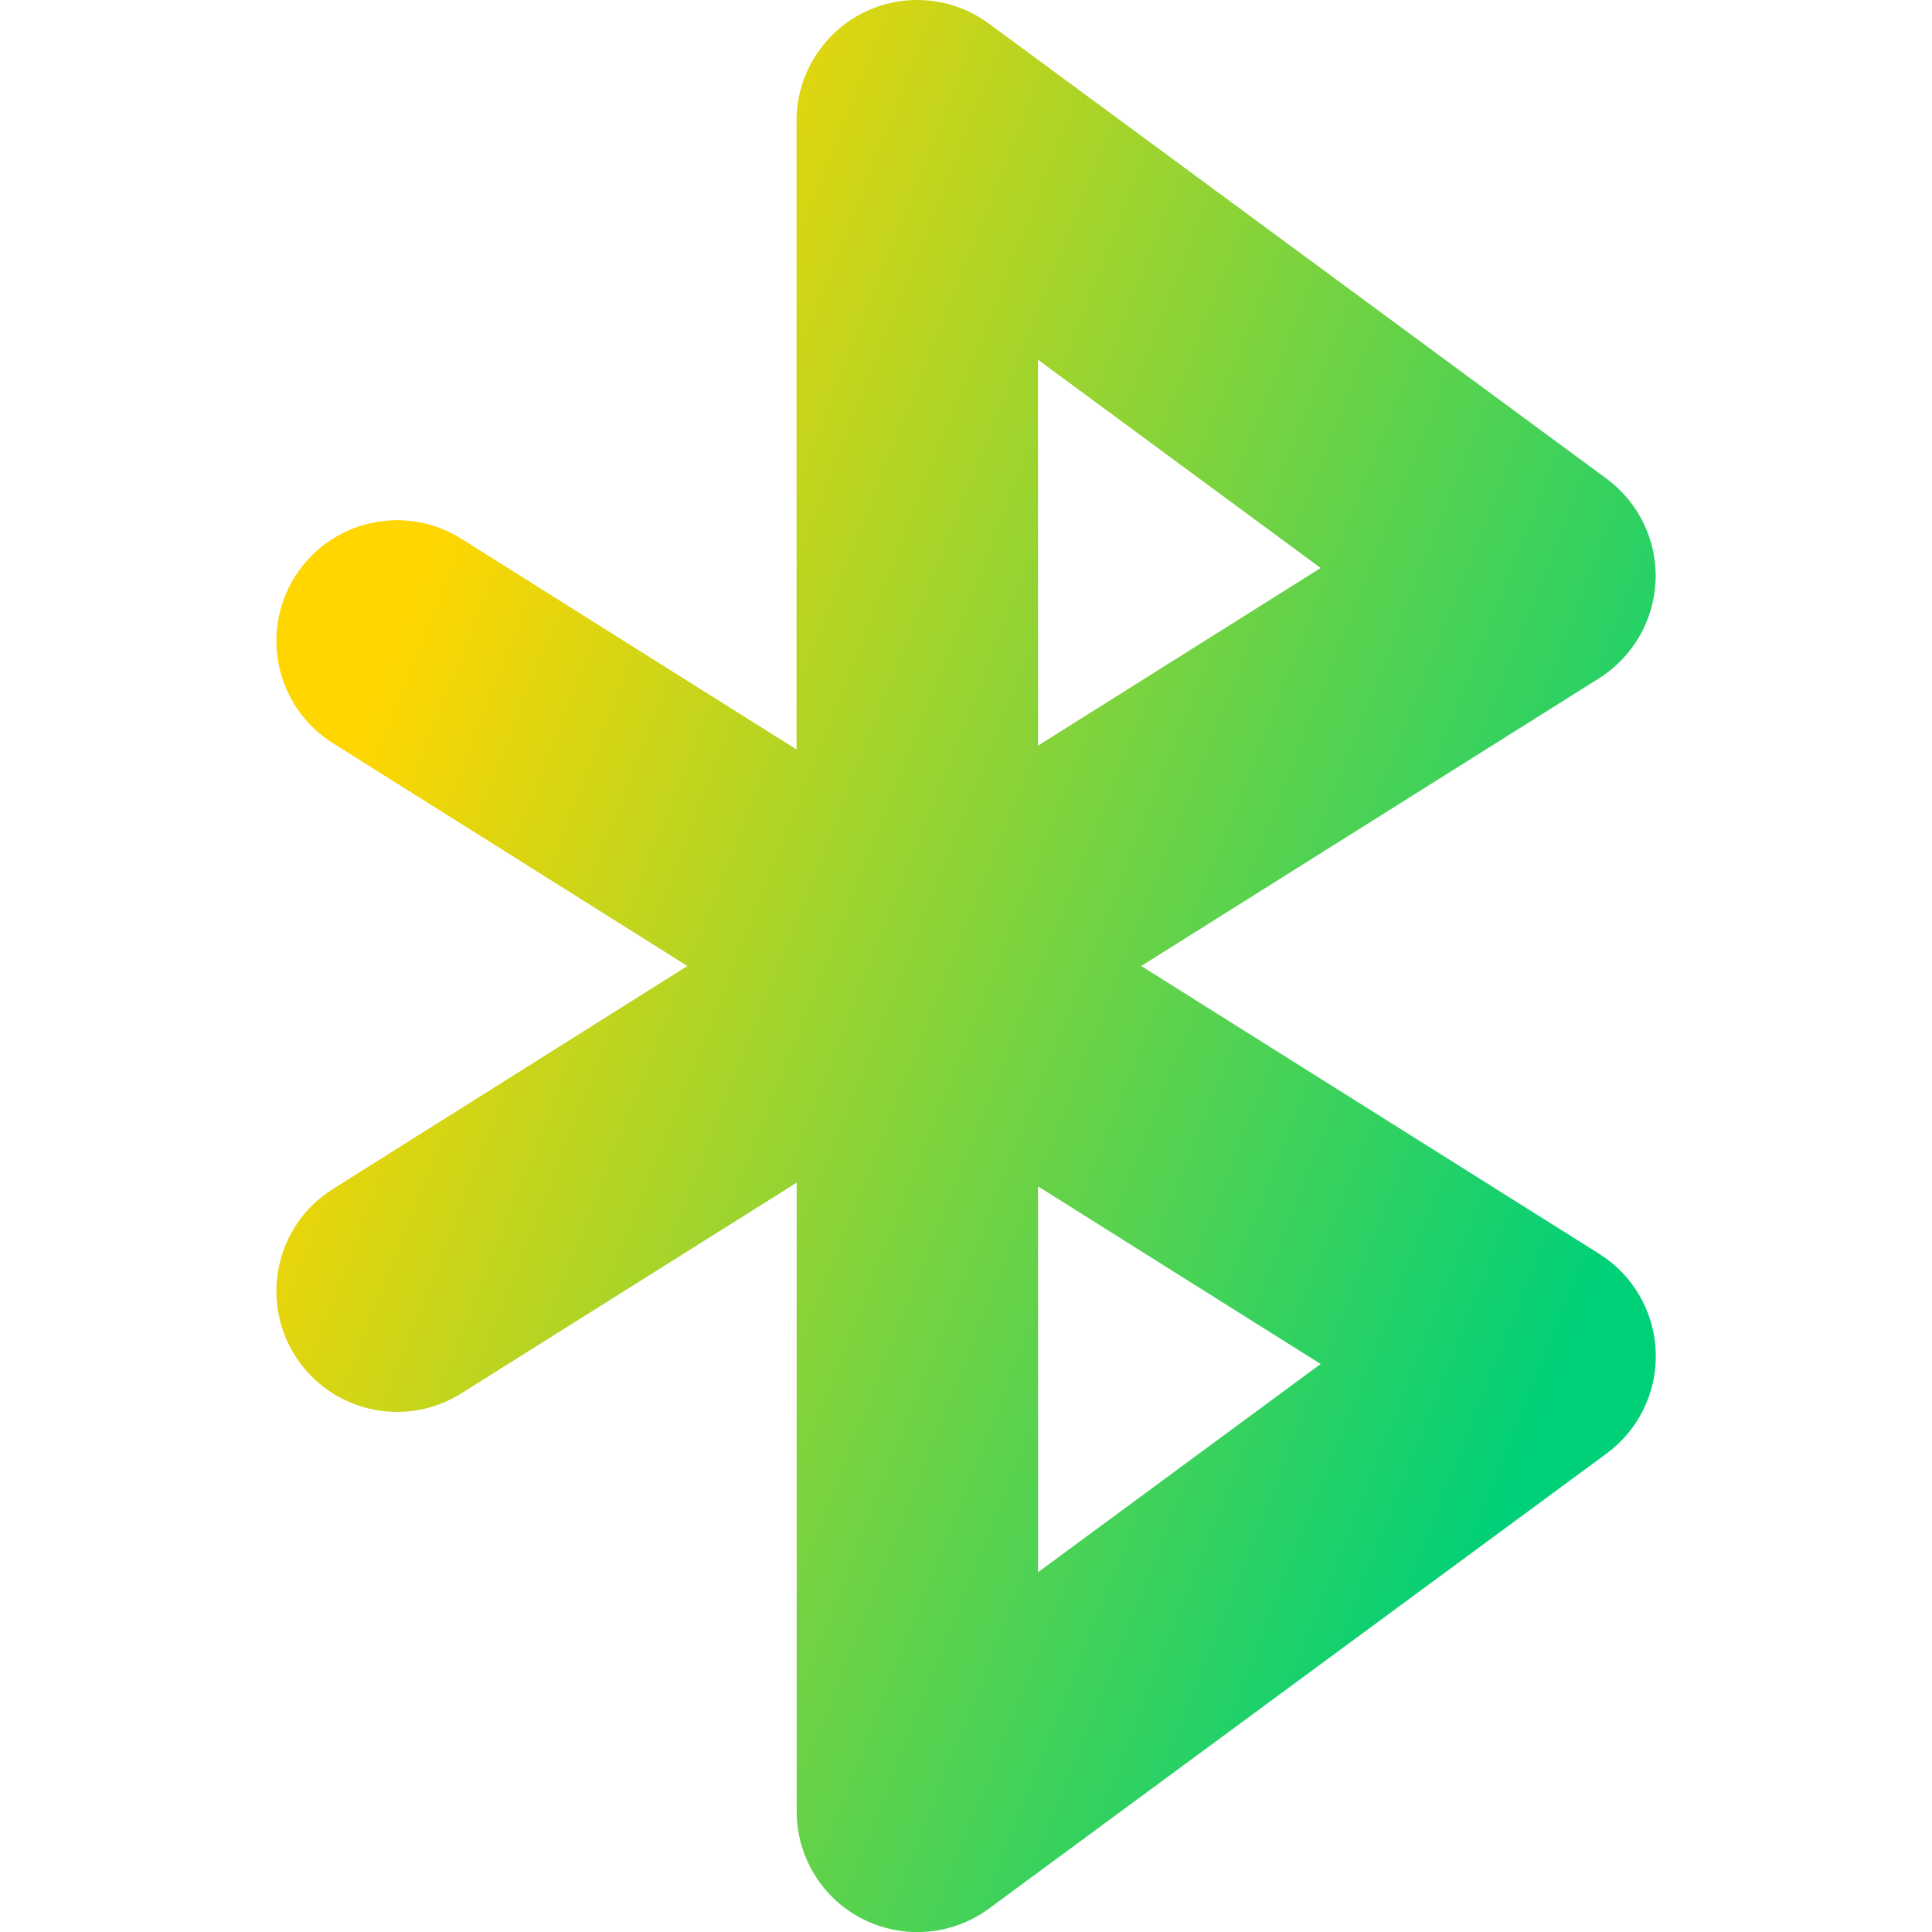 <svg xmlns="http://www.w3.org/2000/svg" fill="none" viewBox="0 0 14 14" id="Bluetooth--Streamline-Core-Gradient">
  <desc>
    Bluetooth Streamline Icon: https://streamlinehq.com
  </desc>
  <g id="Free Gradient/Computer Devices/bluetooth--bluetooth-internet-server-network-wireless-connection">
    <path id="Vector (Stroke)" fill="url(#paint0_linear_14402_12319)" fill-rule="evenodd" d="M6.252.094c.295-.149.648-.119.914.077l4.476 3.298c.233.172.366.447.355.737-.011.289-.164.554-.409.709L8.27 7l3.319 2.086c.245.154.398.419.409.709.011.289-.122.565-.355.737l-4.476 3.298c-.266.196-.619.225-.914.077-.295-.149-.48-.451-.48-.781V8.57L3.343 10.097c-.409.257-.949.134-1.206-.275-.257-.409-.134-.949.275-1.206L4.981 7 2.412 5.385c-.409-.257-.532-.797-.275-1.206.257-.409.797-.532 1.206-.275l2.429 1.527V.875c0-.33.186-.632.48-.781ZM7.522 8.597l2.048 1.287-2.048 1.509V8.597Zm0-3.194V2.607L9.57 4.116 7.522 5.403Z" clip-rule="evenodd"></path>
  </g>
  <defs>
    <linearGradient id="paint0_linear_14402_12319" x1="3.636" x2="12.76" y1="2.692" y2="6.301" gradientUnits="userSpaceOnUse">
      <stop stop-color="#ffd600"></stop>
      <stop offset="1" stop-color="#00d078"></stop>
    </linearGradient>
  </defs>
</svg>